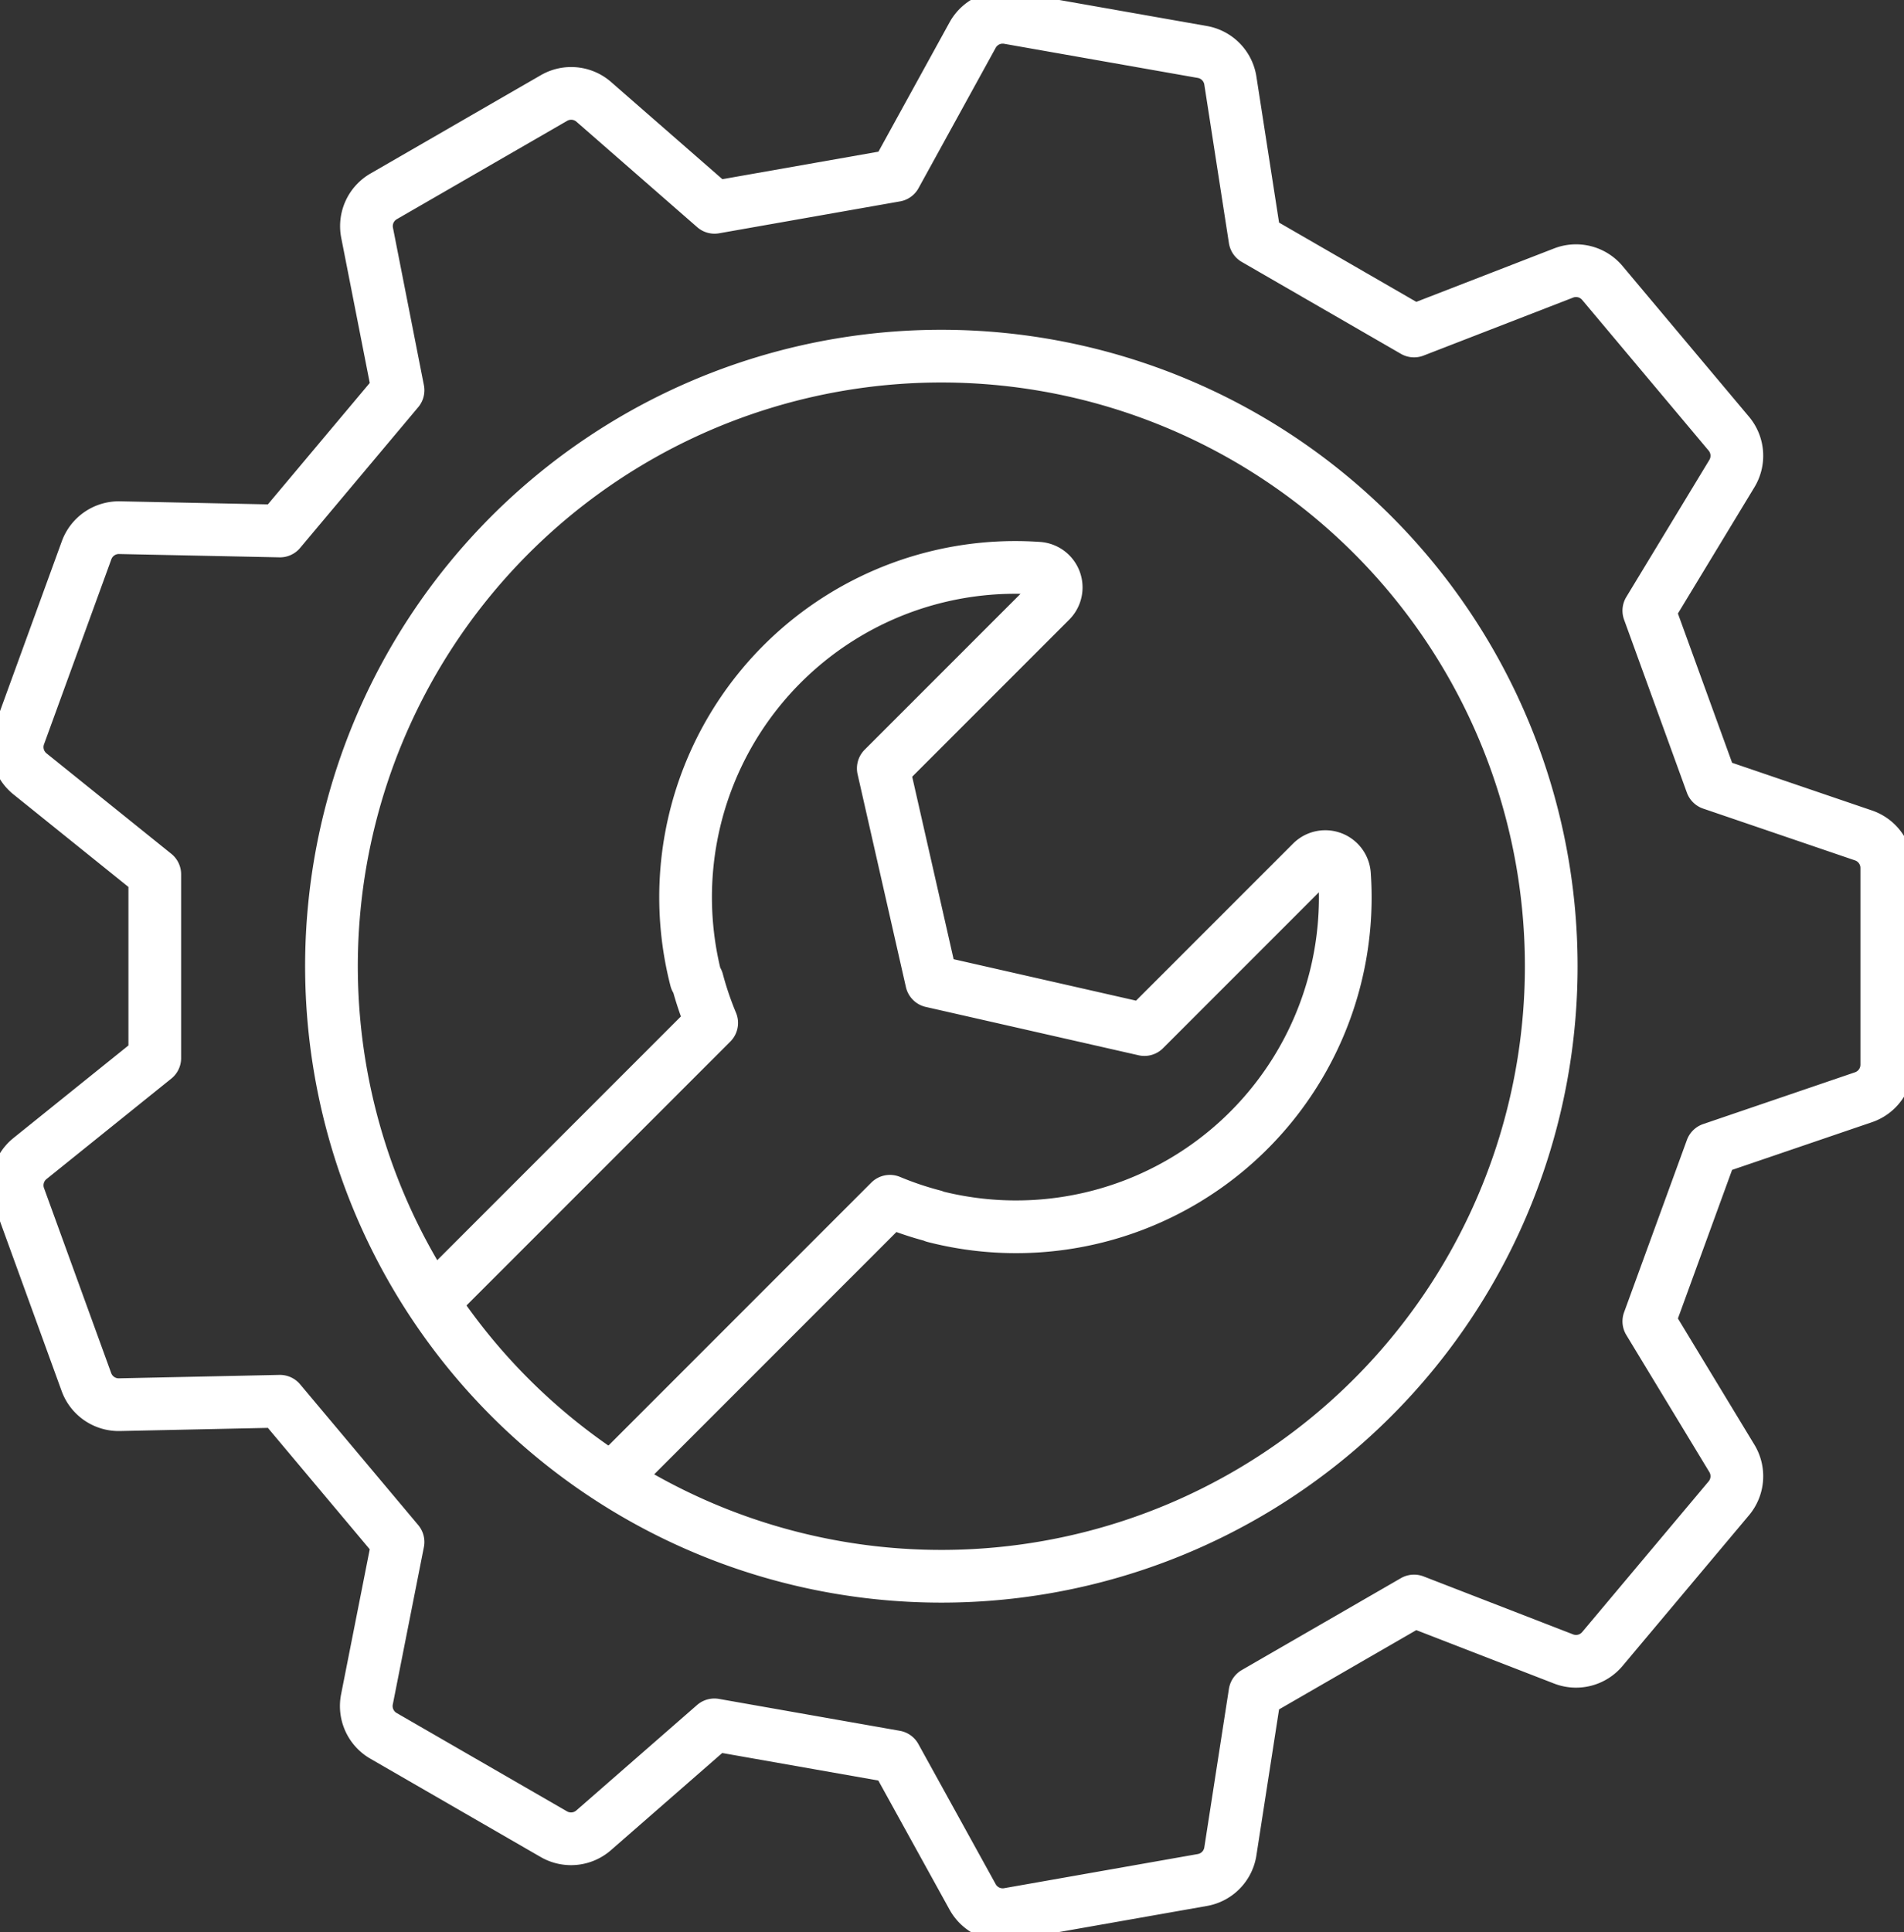 <svg id="Group_19" data-name="Group 19" xmlns="http://www.w3.org/2000/svg" xmlns:xlink="http://www.w3.org/1999/xlink" width="36.13" height="36.657" viewBox="0 0 36.13 36.657">
  <rect x="0" y="0" width="36.13" height="36.657" fill="#333333" stroke="none"/>
  <defs>
    <clipPath id="clip-path">
      <rect id="Rectangle_20" data-name="Rectangle 20" width="36.13" height="36.657" fill="none" stroke="#fff" stroke-width="1"/>
    </clipPath>
  </defs>
  <g id="Group_18" data-name="Group 18" clip-path="url(#clip-path)">
    <path id="Path_6" data-name="Path 6" d="M121.635,170.671l5.207-5.207a6.23,6.23,0,0,0,.831.28l.008.008a6.247,6.247,0,0,0,7.787-6.478.365.365,0,0,0-.62-.244l-3.177,3.177-4.038-.917-.917-4.038,3.176-3.176a.365.365,0,0,0-.24-.621,6.256,6.256,0,0,0-6.49,7.8l.026.026a6.244,6.244,0,0,0,.272.8l-5.209,5.209" transform="translate(-109.955 -142.676)" fill="none" stroke="#fff" stroke-linecap="round" stroke-linejoin="round" stroke-width="1"/>
    <path id="Path_7" data-name="Path 7" d="M36.814,19.2l2.881.982a.652.652,0,0,1,.442.617v3.733a.652.652,0,0,1-.442.617l-2.881.982L35.622,29.4l1.576,2.6a.652.652,0,0,1-.058.757l-2.4,2.859a.652.652,0,0,1-.735.189l-2.838-1.1-3.019,1.743-.467,3.008a.652.652,0,0,1-.531.542l-3.676.648a.652.652,0,0,1-.684-.328L21.323,37.66l-3.433-.605-2.291,2a.652.652,0,0,1-.755.074l-3.233-1.866a.652.652,0,0,1-.314-.691l.59-2.986-2.241-2.67L6.6,30.981a.652.652,0,0,1-.626-.429L4.7,27.045a.652.652,0,0,1,.2-.731l2.371-1.908V20.92L4.9,19.012a.652.652,0,0,1-.2-.731l1.277-3.508a.652.652,0,0,1,.626-.429l3.043.063,2.241-2.67L11.3,8.75a.652.652,0,0,1,.314-.691l3.233-1.866a.652.652,0,0,1,.755.074l2.291,2,3.433-.605L22.79,5a.652.652,0,0,1,.684-.328l3.676.648a.652.652,0,0,1,.531.542l.467,3.008,3.019,1.743,2.838-1.1a.652.652,0,0,1,.735.189l2.4,2.859a.652.652,0,0,1,.058.757l-1.576,2.6ZM22.2,11.09A11.573,11.573,0,1,0,33.77,22.663,11.573,11.573,0,0,0,22.2,11.09Z" transform="translate(-4.334 -4.334)" fill="none" stroke="#fff" stroke-linecap="round" stroke-linejoin="round" stroke-width="1"/>
  </g>
</svg>
